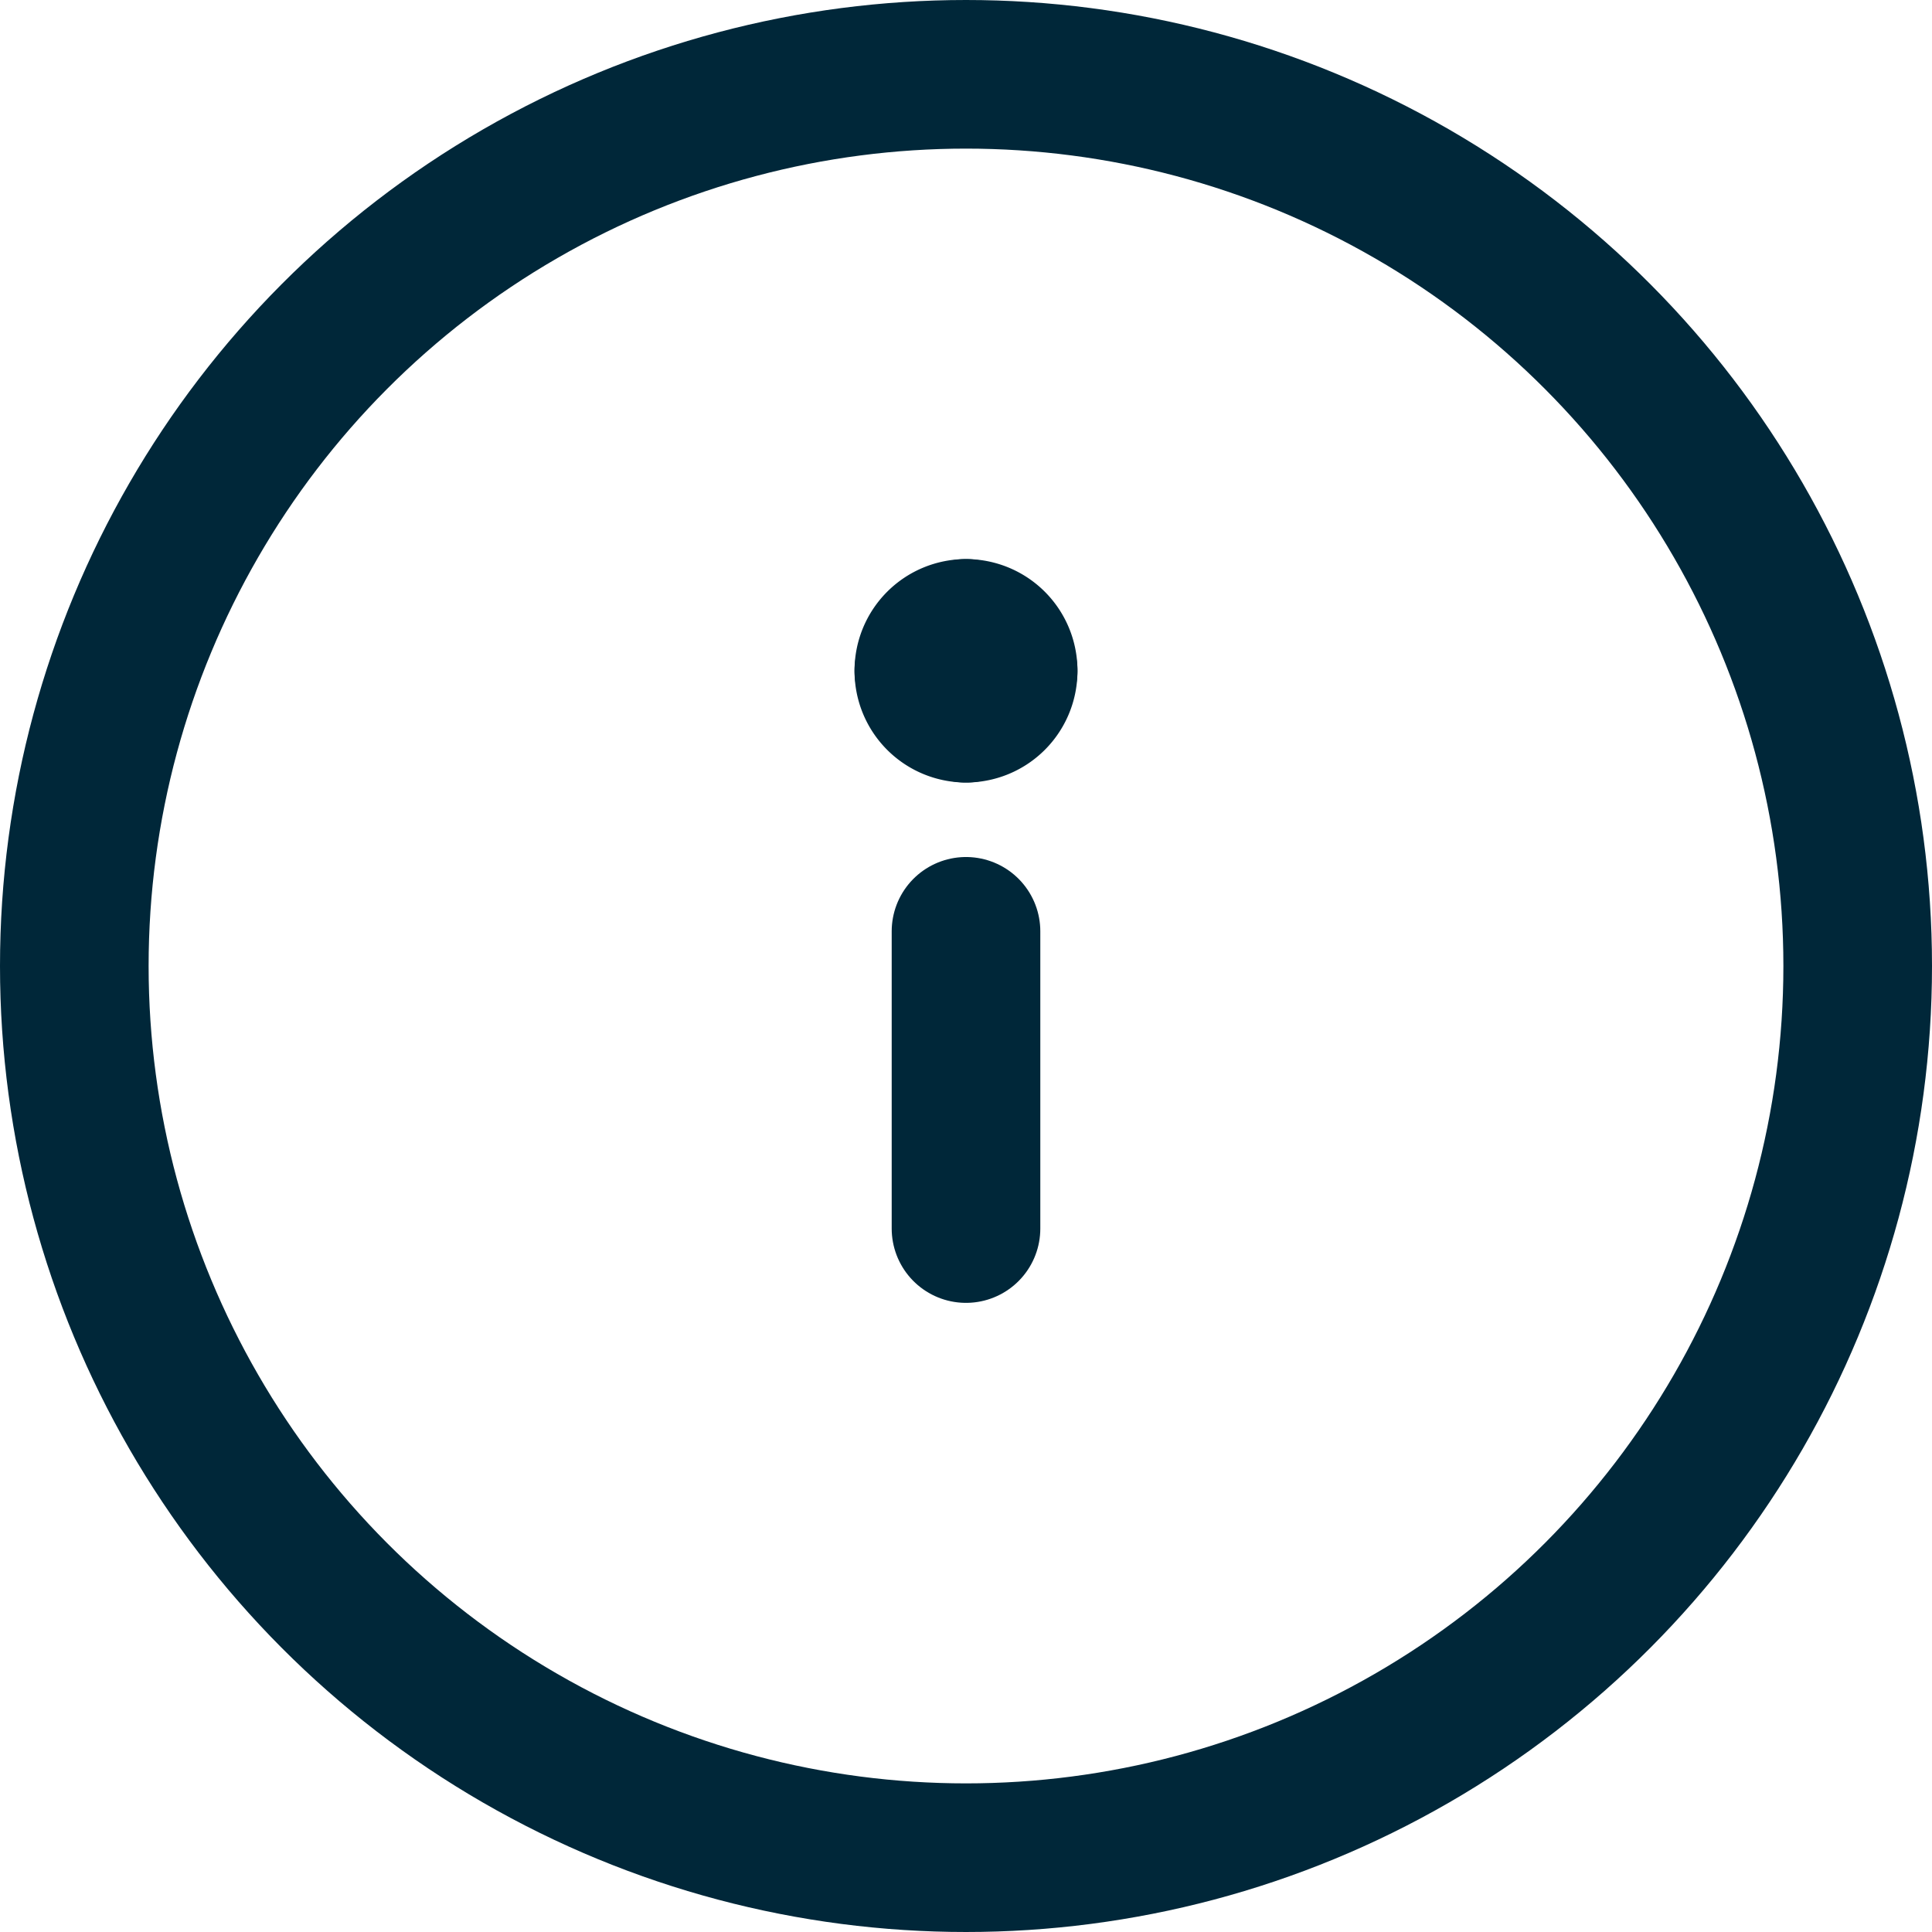 <svg xmlns="http://www.w3.org/2000/svg" width="19.5" height="19.5"><defs><style>.cls-2{fill:none;stroke:#002739;stroke-width:1.5px;stroke-linecap:round;stroke-linejoin:round}</style></defs><g id="Group_2468" data-name="Group 2468" transform="translate(-181.5 -1543.5)"><g id="Ellipse_105" data-name="Ellipse 105" transform="rotate(180 100.5 781.5)" stroke="#002739" stroke-width="1.5" fill="none"><circle cx="9.75" cy="9.75" r="9.75" stroke="none"/><circle cx="9.75" cy="9.75" r="9"/></g><path id="Shape_431" d="M525.25 1206.852a.375.375 0 01.375.375" class="cls-2" data-name="Shape 431" transform="rotate(180 358.25 1378.75)"/><path id="Shape_432" d="M524.875 1207.227a.375.375 0 01.375-.375" class="cls-2" data-name="Shape 432" transform="rotate(180 358.25 1378.75)"/><path id="Shape_433" d="M525.25 1207.607a.375.375 0 01-.375-.375" class="cls-2" data-name="Shape 433" transform="rotate(180 358.25 1378.75)"/><path id="Shape_434" d="M525.625 1207.232a.375.375 0 01-.375.375" class="cls-2" data-name="Shape 434" transform="rotate(180 358.25 1378.75)"/><path id="Shape_435" d="M525.25 1204.6v-3" class="cls-2" data-name="Shape 435" transform="rotate(180 358.25 1378.75)"/></g></svg>